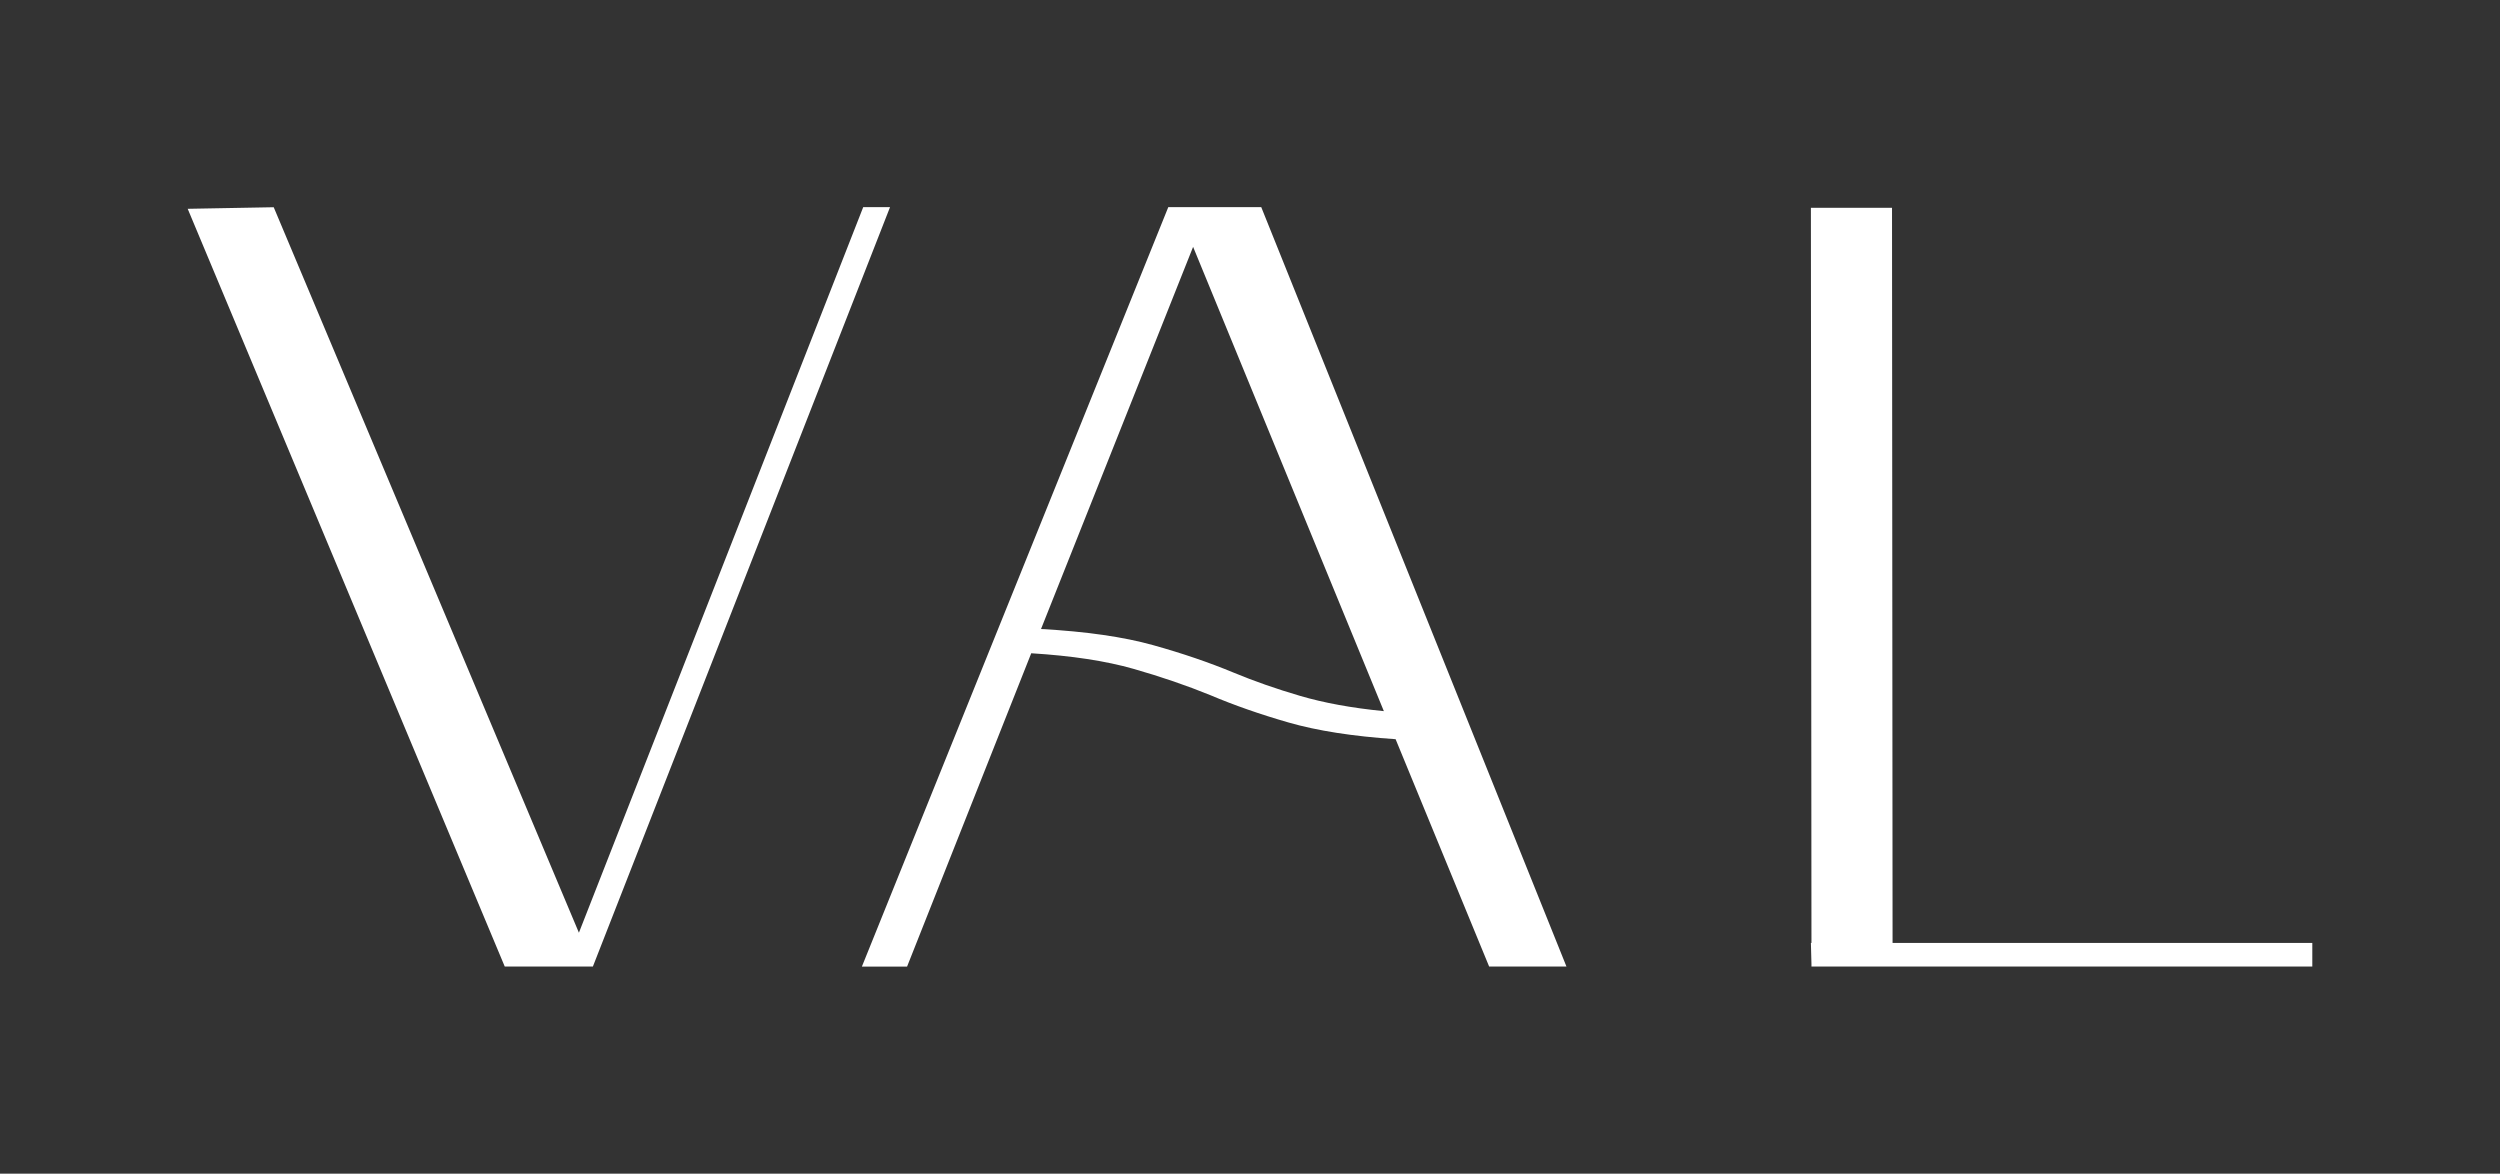 <?xml version="1.0" encoding="UTF-8"?> <svg xmlns="http://www.w3.org/2000/svg" id="Layer_1" data-name="Layer 1" version="1.1" viewBox="0 0 269.99 126.75"><rect x="0" y="0" width="269.99" height="126.75" fill="#333333" stroke="none"/><defs><style> .cls-1 { fill: #fff; stroke-width: 0px; } </style></defs><path class="cls-1" d="M93.22,22.37h2.9l-32.09,82.01h-9.52L20.27,22.55l9.29-.17,32.96,78.35,30.7-78.35Z"></path><path class="cls-1" d="M160.82,104.38l-10.1-24.55c-4.61-.31-8.46-.91-11.55-1.8-3.1-.89-5.92-1.88-8.47-2.96-2.55-1.04-5.32-1.99-8.3-2.84-2.98-.85-6.65-1.41-11.03-1.68l-13.41,33.84h-4.88L126.17,22.37h10.04l32.96,82.01h-8.36ZM112.42,67.93c4.88.27,8.91.85,12.1,1.74,3.19.89,6.08,1.88,8.68,2.96,2.24.93,4.64,1.77,7.2,2.52,2.55.75,5.57,1.31,9.05,1.65l-20.6-50.14-16.42,41.26Z"></path><path class="cls-1" d="M204.39,101.83h45.33v2.55h-54.09v-.29l-.06-2.26h.06l-.06-79.39h8.76l.06,79.39Z"></path></svg> 